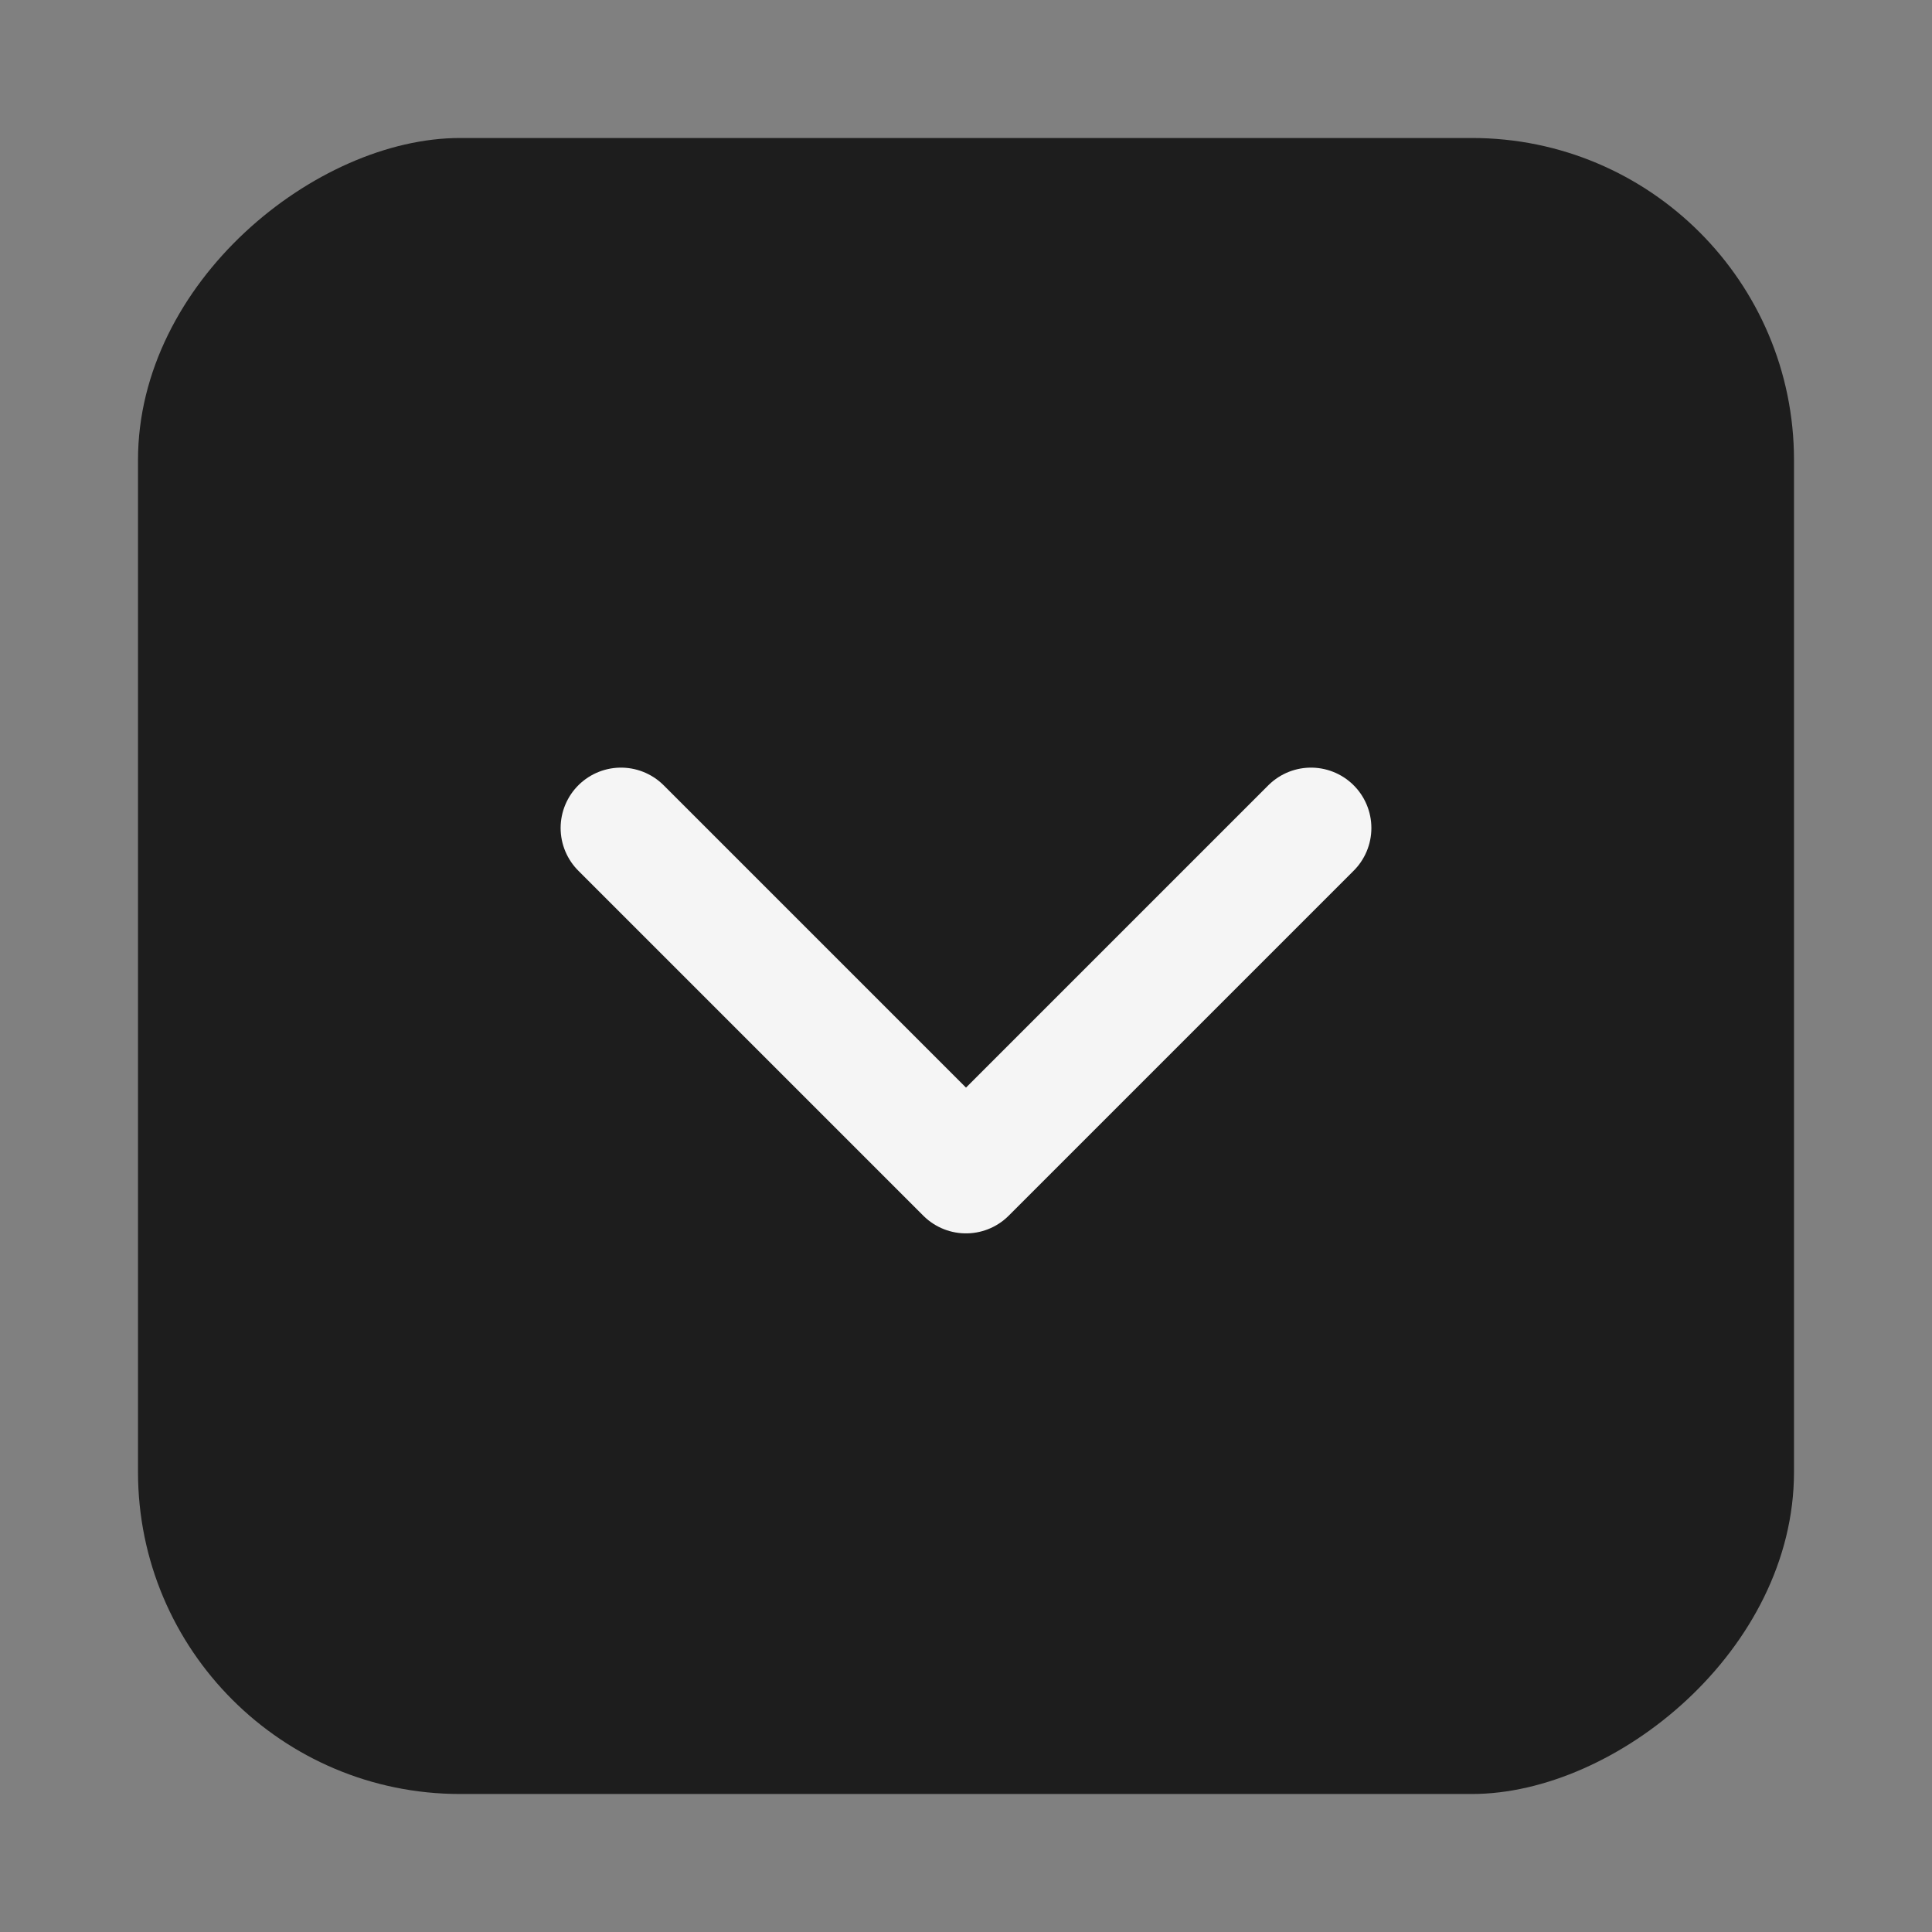 <svg width="28" height="28" viewBox="0 0 28 28" fill="none" xmlns="http://www.w3.org/2000/svg">
<rect x="0" y="0" width="28" height="28" fill="#808080" stroke="none"/>
<rect x="2" y="26" width="24" height="24" rx="4.667" transform="rotate(-90 2 26)" fill="#1D1D1D"/>
<path d="M9 12L14 17L19 12" stroke="#F5F5F5" stroke-width="1.75" stroke-linecap="round" stroke-linejoin="round"/>
</svg>
